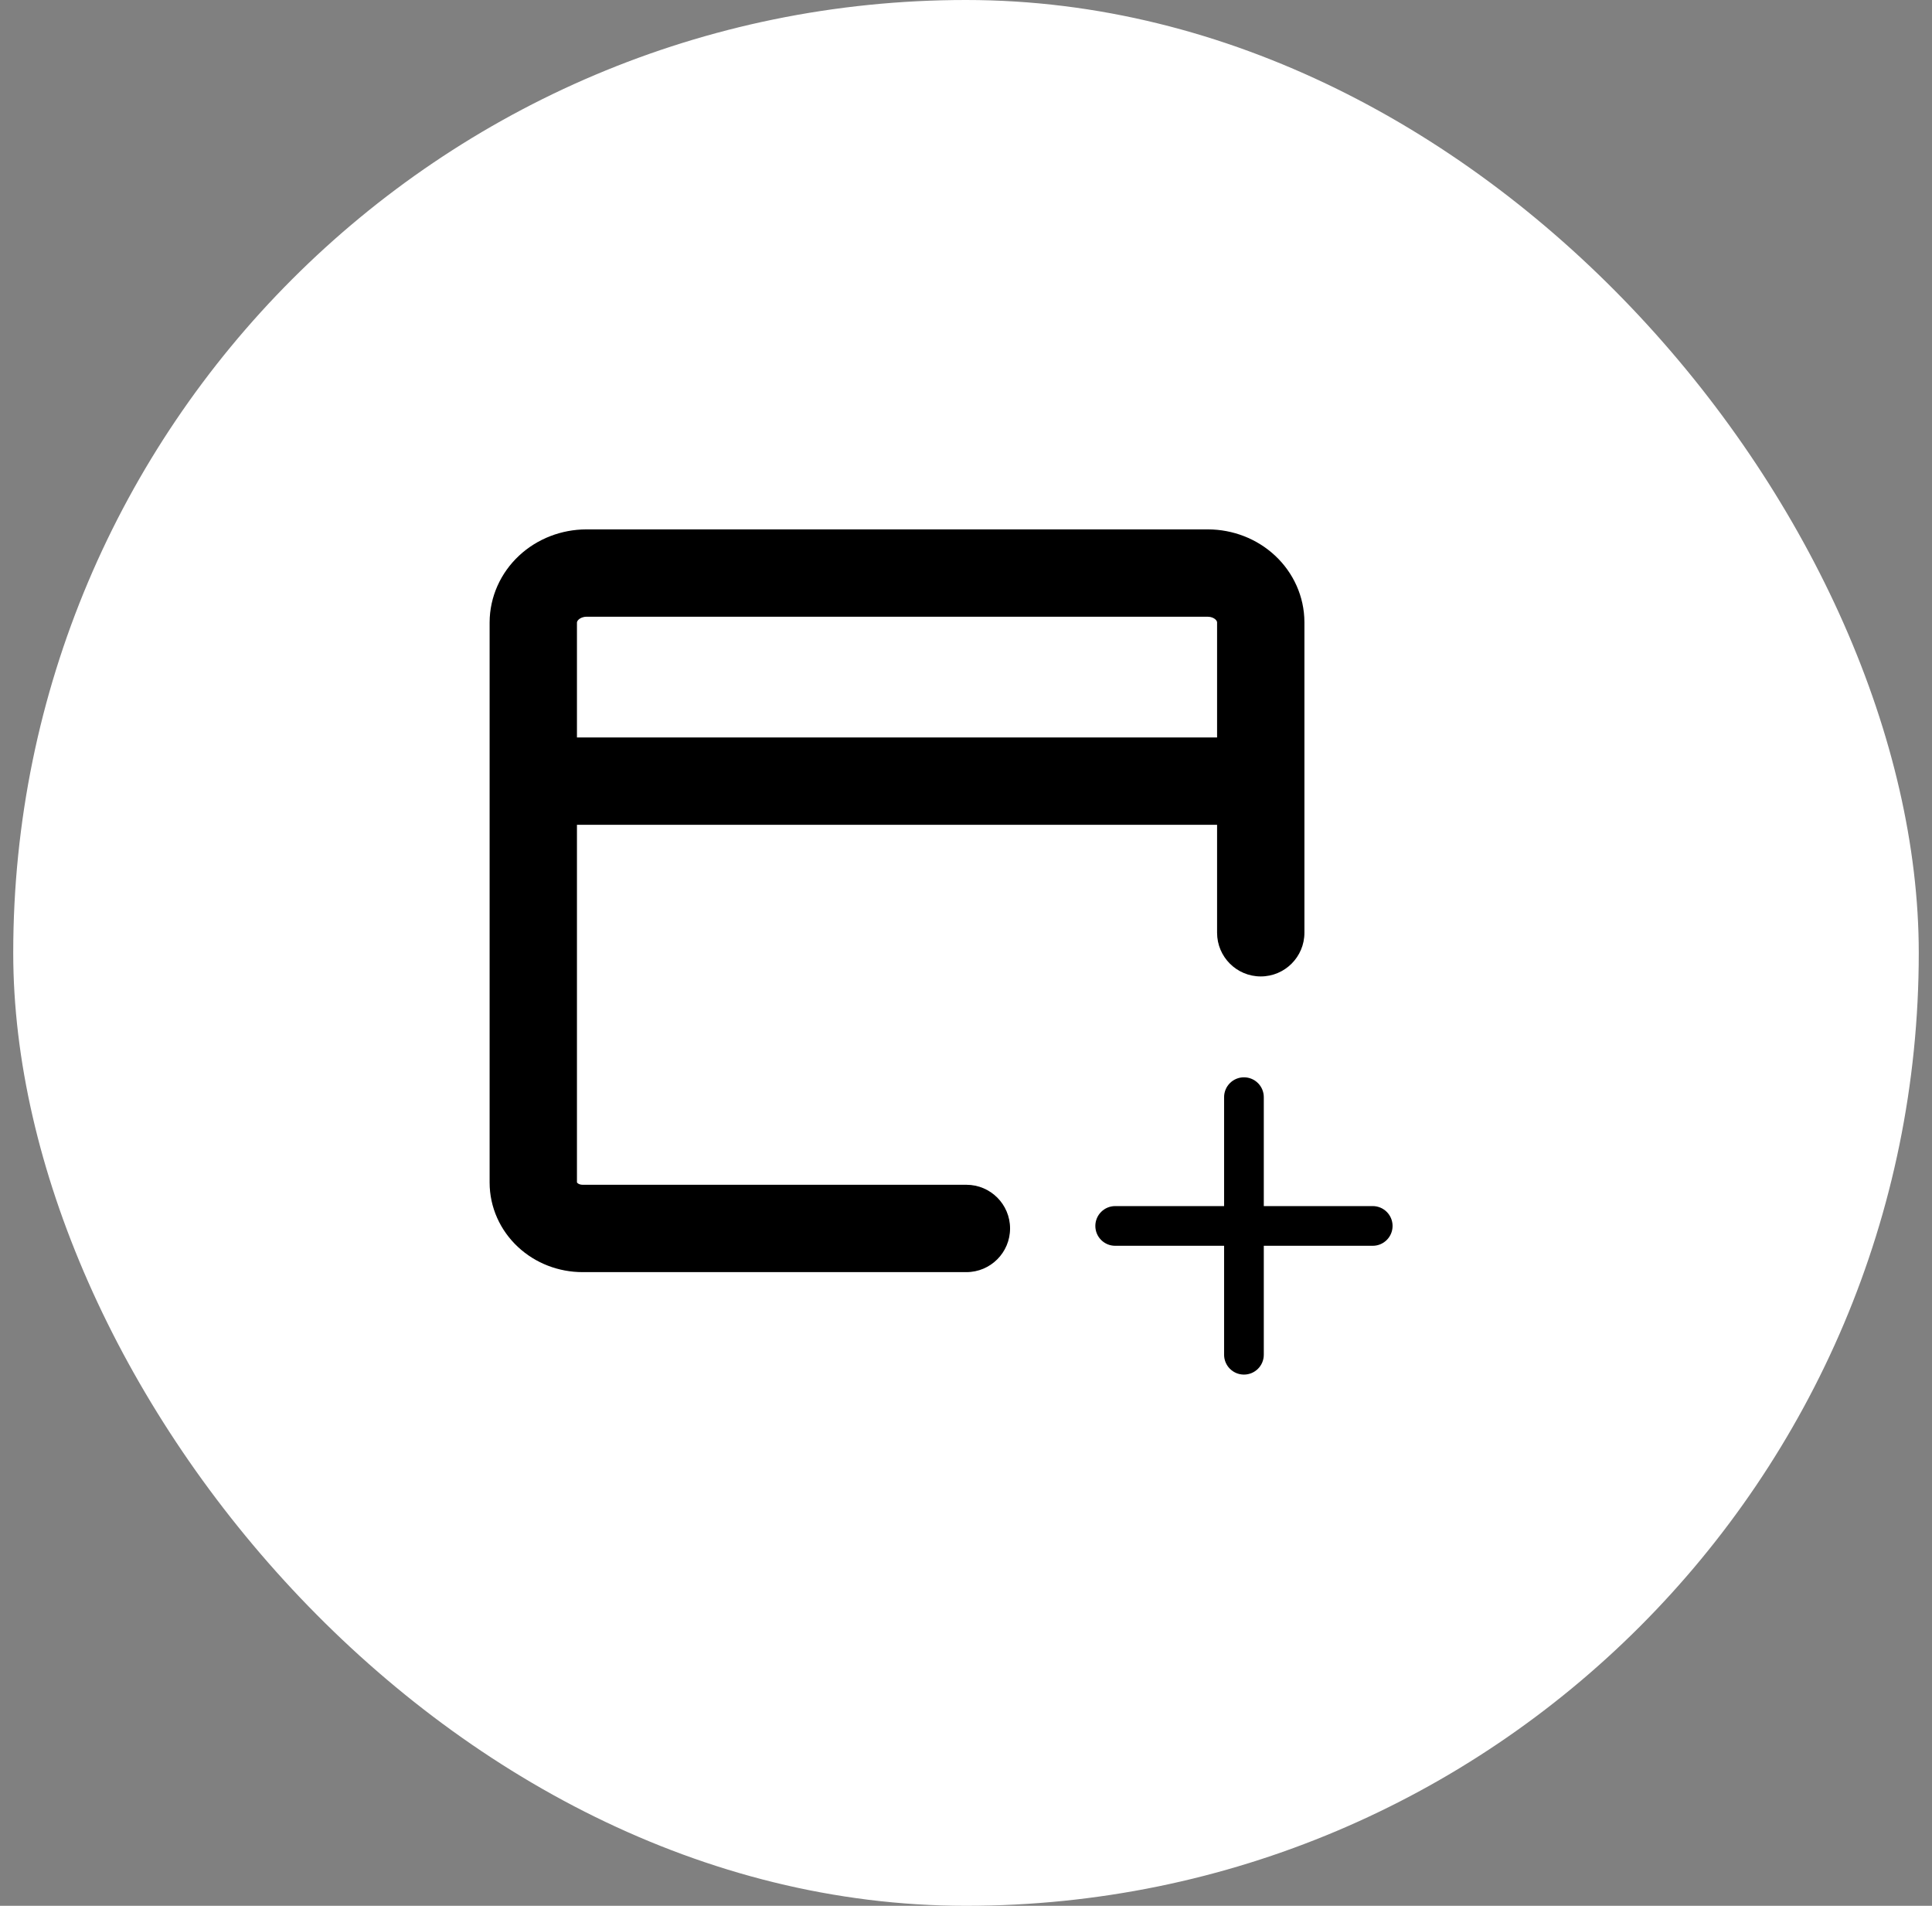 <svg width="73" height="72" viewBox="0 0 73 72" fill="none" xmlns="http://www.w3.org/2000/svg">
<rect x="0" y="0" width="73" height="72" fill="#808080" stroke="none"/>
<rect x="0.5" width="72" height="72" rx="36" fill="white"/>
<path fill-rule="evenodd" clip-rule="evenodd" d="M22.153 20H45.648C46.577 20.003 47.488 20.347 48.177 20.99C48.87 21.636 49.284 22.537 49.287 23.504L49.287 23.509L49.287 35.239C49.287 36.15 48.548 36.889 47.637 36.889C46.726 36.889 45.987 36.15 45.987 35.239V31.161H21.8V44.67C21.8 44.67 21.807 44.682 21.82 44.695C21.852 44.725 21.919 44.76 22.011 44.76H36.515C37.426 44.76 38.165 45.499 38.165 46.41C38.165 47.321 37.426 48.06 36.515 48.06H22.011C21.115 48.06 20.235 47.729 19.57 47.108C18.9 46.484 18.5 45.611 18.5 44.675V23.513C18.503 22.544 18.918 21.64 19.613 20.992C20.304 20.348 21.218 20.003 22.149 20L22.153 20ZM21.8 27.861H45.987V23.514C45.987 23.495 45.979 23.453 45.926 23.403C45.868 23.349 45.768 23.301 45.641 23.3H22.157C22.027 23.301 21.924 23.35 21.864 23.406C21.809 23.457 21.8 23.502 21.8 23.523V27.861ZM47.752 41.45C47.752 41.036 47.417 40.7 47.002 40.7C46.588 40.7 46.252 41.036 46.252 41.45V45.565H42.137C41.723 45.565 41.387 45.901 41.387 46.315C41.387 46.73 41.723 47.065 42.137 47.065H46.252V51.181C46.252 51.595 46.588 51.931 47.002 51.931C47.417 51.931 47.752 51.595 47.752 51.181V47.065H51.868C52.282 47.065 52.618 46.73 52.618 46.315C52.618 45.901 52.282 45.565 51.868 45.565H47.752V41.45Z" fill="black"/>
</svg>
